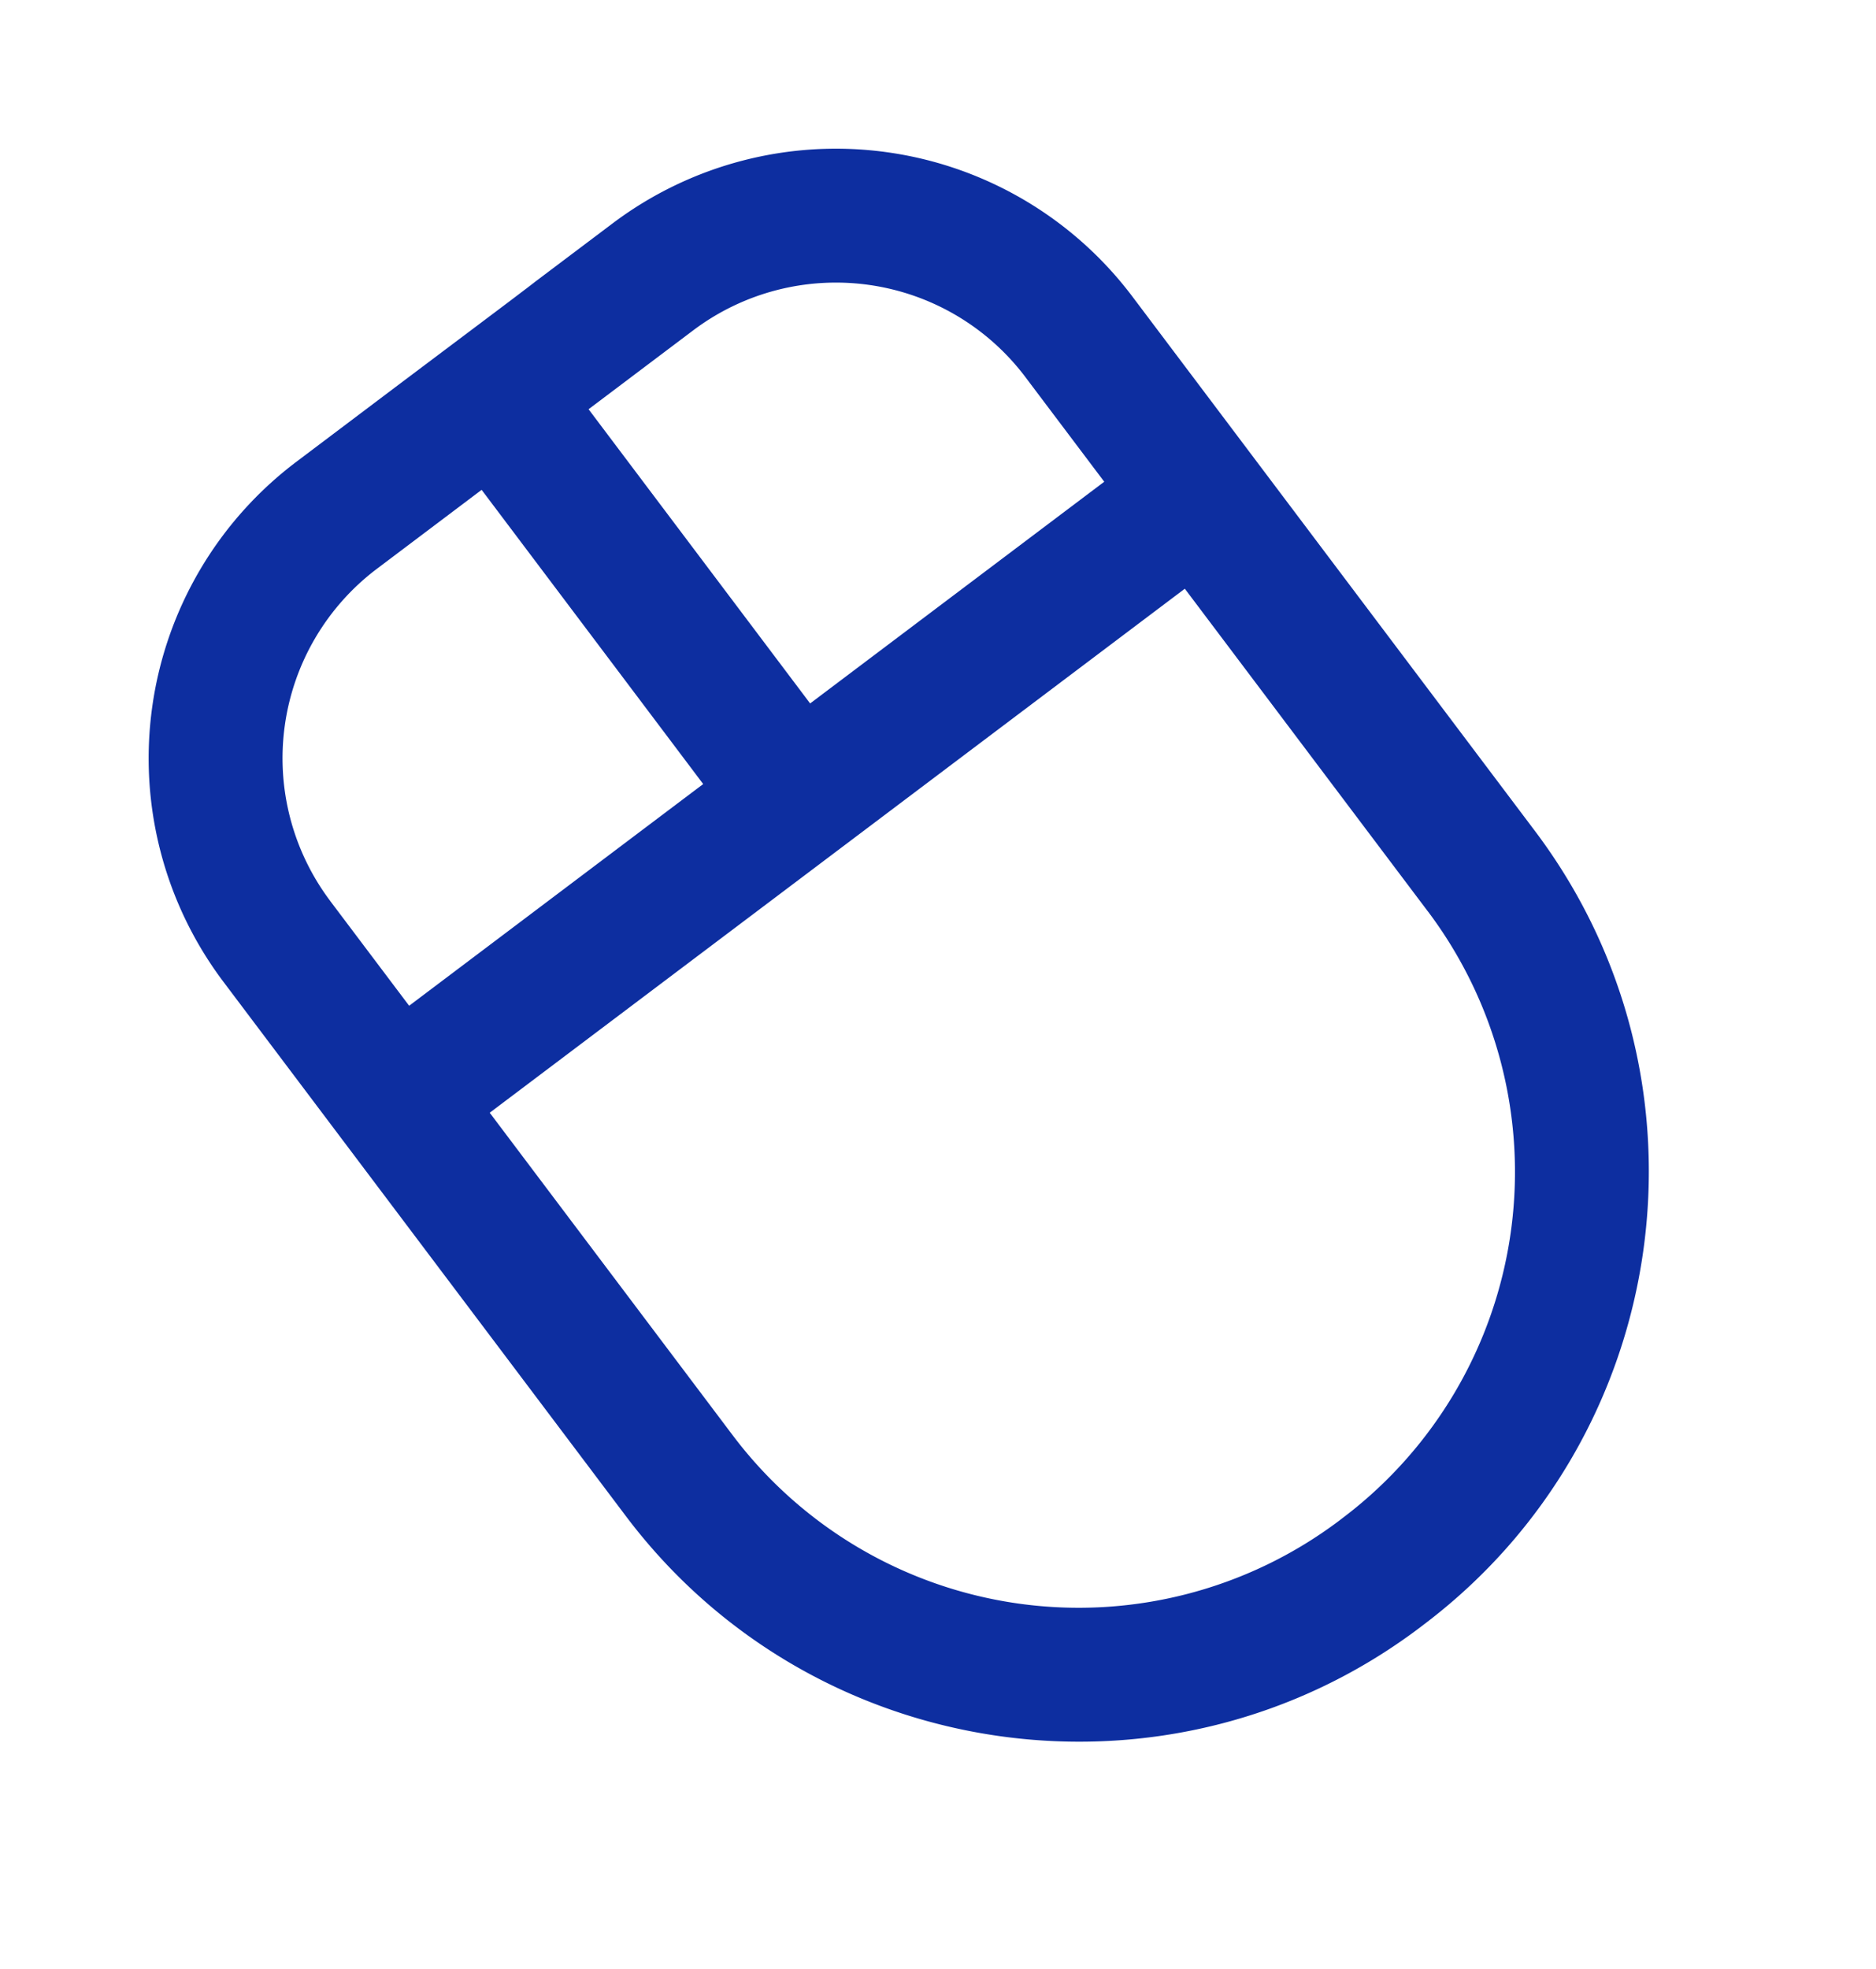 <svg xmlns="http://www.w3.org/2000/svg" width="31.523" height="33.073" viewBox="843.5 621.464 31.523 33.073"><path d="m850.239 627.895-1.762 1.328a6.238 6.238 0 0 0-1.227 8.727l6.768 8.982c3.16 4.193 9.143 5.034 13.336 1.874l.064-.049c4.193-3.16 5.034-9.142 1.874-13.335l-6.768-8.982a6.238 6.238 0 0 0-8.727-1.226l-1.762 1.327s1.805-1.351-1.796 1.354Zm-1.192 8.7a3.986 3.986 0 0 1 .784-5.575l1.762-1.328 3.723 4.942-4.941 3.724-1.328-1.762Zm18.448.18a7.28 7.28 0 0 1-1.431 10.185l-.064.049a7.28 7.28 0 0 1-10.185-1.432l-4.086-5.422 11.68-8.802 4.086 5.423Zm-12.344-9.764a3.986 3.986 0 0 1 5.576.783l1.328 1.762-4.942 3.724-3.723-4.942 1.761-1.327Z" fill="#0d2ea0" fill-rule="evenodd" data-name="Icon core-mouse"/></svg>